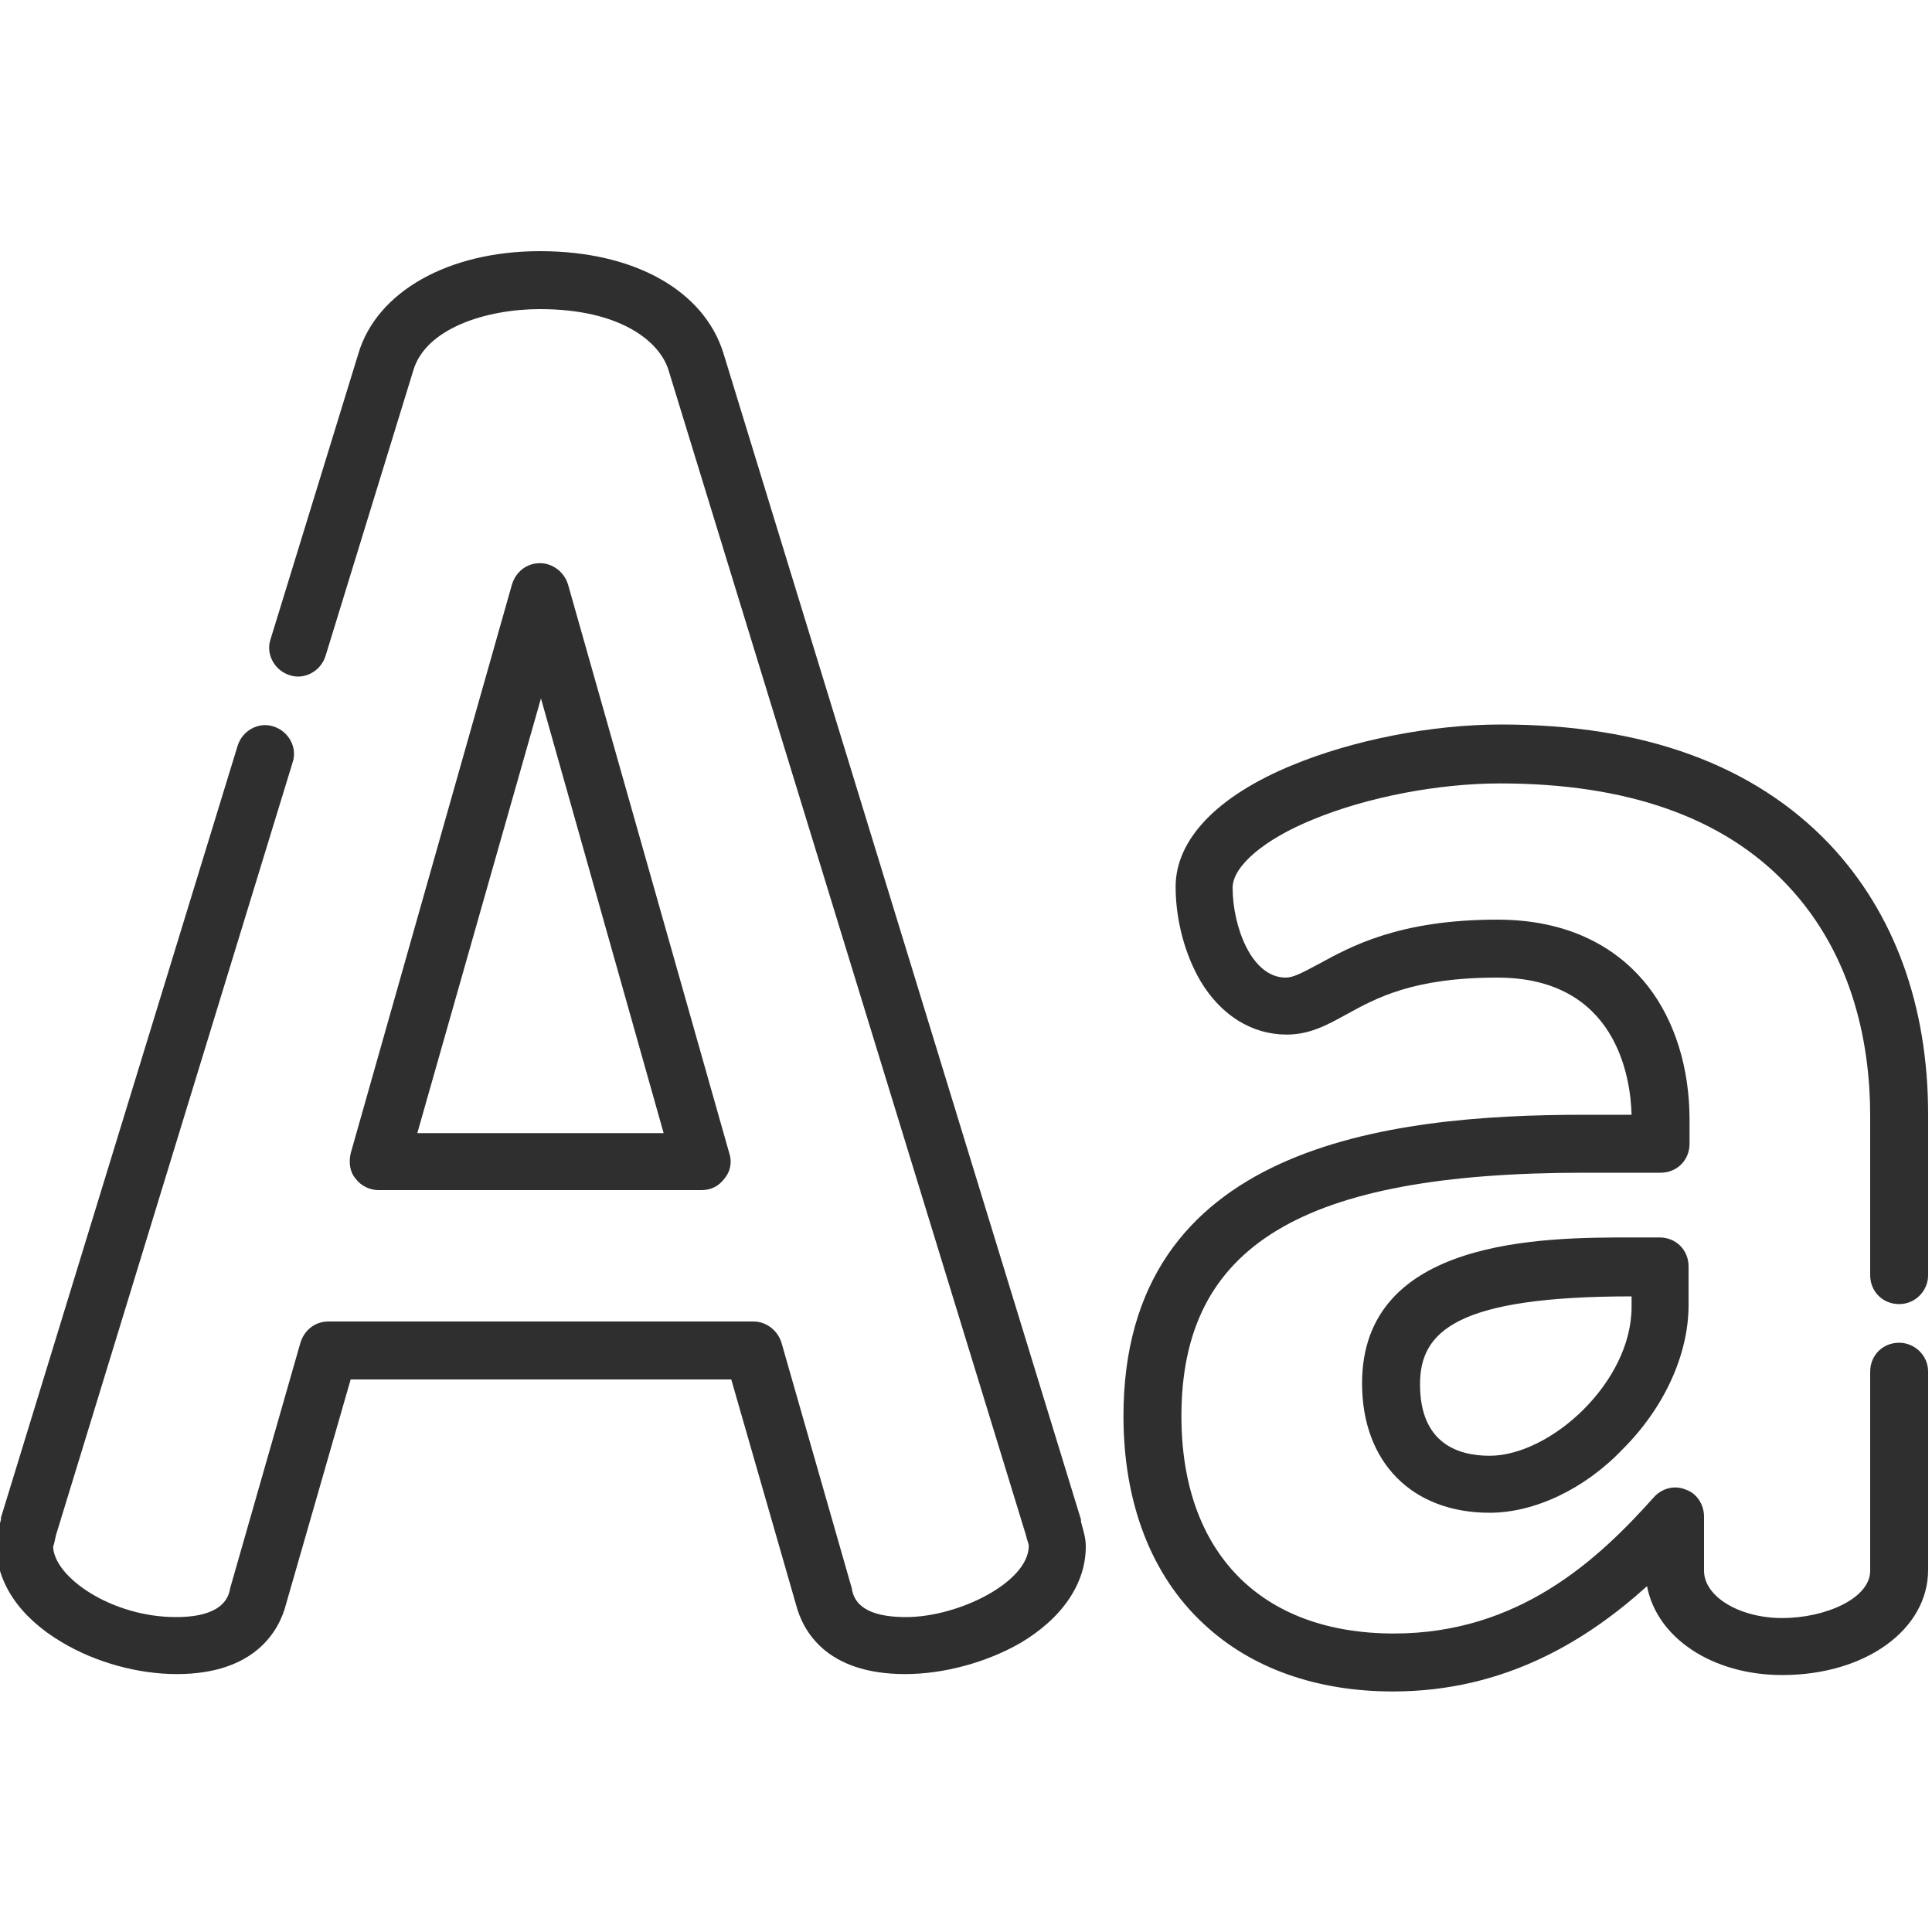 <?xml version="1.0" encoding="utf-8"?>
<!-- Generator: Adobe Illustrator 27.3.1, SVG Export Plug-In . SVG Version: 6.00 Build 0)  -->
<svg version="1.1" id="Слой_1" xmlns="http://www.w3.org/2000/svg" xmlns:xlink="http://www.w3.org/1999/xlink" x="0px" y="0px"
	 width="200px" height="200px" viewBox="0 0 200 200" style="enable-background:new 0 0 200 200;" xml:space="preserve">
<style type="text/css">
	.st0{fill:#2F2F2F;}
</style>
<g>
	<path class="st0" d="M43.2,117.3h25.5l-12.7-45L43.2,117.3z M72.6,123.2H39.2c-0.9,0-1.8-0.4-2.4-1.2c-0.6-0.7-0.7-1.7-0.5-2.6
		l16.7-58.9c0.4-1.3,1.5-2.2,2.9-2.2c1.3,0,2.5,0.9,2.9,2.2l16.7,58.9c0.3,0.9,0.1,1.9-0.5,2.6C74.4,122.8,73.6,123.2,72.6,123.2z
		 M93.7,173.3c-8.2,0-10.6-4.5-11.3-7.2l-6.7-23.3H36.3l-6.7,23.3c-0.7,2.7-3.2,7.2-11.3,7.2c-4,0-8.4-1.2-11.9-3.3
		c-4.4-2.6-6.8-6.2-6.8-10.1c0-0.7,0.2-1.5,0.5-2.6c0-0.1,0-0.1,0-0.2l24.5-79.9c0.5-1.6,2.2-2.5,3.7-2c1.6,0.5,2.5,2.2,2,3.7
		L5.8,158.9c-0.1,0.4-0.2,1-0.3,1.2c0.1,3.2,6.1,7.3,12.7,7.3c4.8,0,5.4-2,5.6-2.8c0,0,0,0,0-0.1l7.3-25.5c0.4-1.3,1.5-2.2,2.9-2.2
		H78c1.3,0,2.5,0.9,2.9,2.2l7.3,25.5c0,0,0,0,0,0.1c0.2,0.8,0.7,2.8,5.6,2.8c5.4,0,12.7-3.6,12.7-7.4c0-0.1-0.1-0.4-0.2-0.7
		c0-0.1-0.1-0.3-0.1-0.4l-37-120.6c-0.9-2.9-4.9-6.3-13.3-6.3c-5.6,0-11.8,2-13.1,6.3l-9.1,29.6c-0.5,1.6-2.2,2.5-3.7,2
		c-1.6-0.5-2.5-2.2-2-3.7l9.1-29.6c1.9-6.4,9.3-10.6,18.8-10.6c9.8,0,17,4.1,19,10.6l37,120.7c0,0,0,0.1,0,0.2
		c0,0.1,0.1,0.3,0.1,0.4c0.2,0.7,0.4,1.4,0.4,2.2c0,3.8-2.4,7.4-6.8,10C102.1,172.1,97.7,173.3,93.7,173.3z"/>
	<path class="st0" d="M168.9,134.2c-18.1,0-21.9,3.6-21.9,9.1c0,6.1,3.9,7.4,7.2,7.4c6.3,0,14.7-7.6,14.7-15.4V134.2z M154.2,156.6
		c-8,0-13.2-5.2-13.2-13.4c0-15.1,18.9-15.1,27.9-15.1h2.9c1.7,0,3,1.3,3,3v4c0,5.1-2.5,10.6-6.8,14.9
		C164,154.2,158.8,156.6,154.2,156.6z M144.2,175.1c-7.9,0-14.7-2.4-19.6-7c-5.4-5-8.3-12.5-8.3-21.5c0-28,27.2-31.2,47.7-31.2h4.9
		c-0.1-3.9-1.6-14.2-13.9-14.2c-8.7,0-12.5,2.1-15.6,3.8c-2,1.1-3.8,2.1-6.2,2.1c-3.6,0-6.8-2-8.9-5.5c-1.6-2.7-2.6-6.3-2.6-9.8
		c0-4.9,4.3-9.4,12.1-12.6c6.3-2.6,14.4-4.2,21.6-4.2c14.8,0,26.2,4.2,34,12.4c6.7,7.1,10.2,16.7,10.2,28V132c0,1.6-1.3,3-3,3
		c-1.7,0-3-1.3-3-3v-16.5c0-6.8-1.5-16.4-8.6-23.9c-6.6-7-16.6-10.5-29.7-10.5c-6.4,0-13.7,1.4-19.3,3.7c-5.2,2.1-8.4,4.9-8.4,7.1
		c0,3.9,1.9,9.3,5.5,9.3c0.8,0,1.7-0.5,3.4-1.4c3.3-1.8,8.3-4.6,18.5-4.6c8.4,0,13.1,3.7,15.6,6.9c2.8,3.6,4.3,8.5,4.3,13.8v2.5
		c0,1.7-1.3,3-3,3H164c-29.2,0-41.7,7.5-41.7,25.2c0,14.1,8.2,22.5,22,22.5c12.9,0,21.1-7.6,26.9-14.1c0.8-0.9,2.1-1.3,3.3-0.8
		c1.2,0.4,1.9,1.6,1.9,2.8v5.6c0,2.7,3.7,4.9,8.1,4.9c4.4,0,9.1-2,9.1-4.9V142c0-1.7,1.3-3,3-3c1.6,0,3,1.3,3,3v20.5
		c0,6.2-6.5,10.9-15.1,10.9c-7.3,0-13-3.9-14-9.2C164.4,169.7,155.9,175.1,144.2,175.1z"/>
</g>
</svg>
